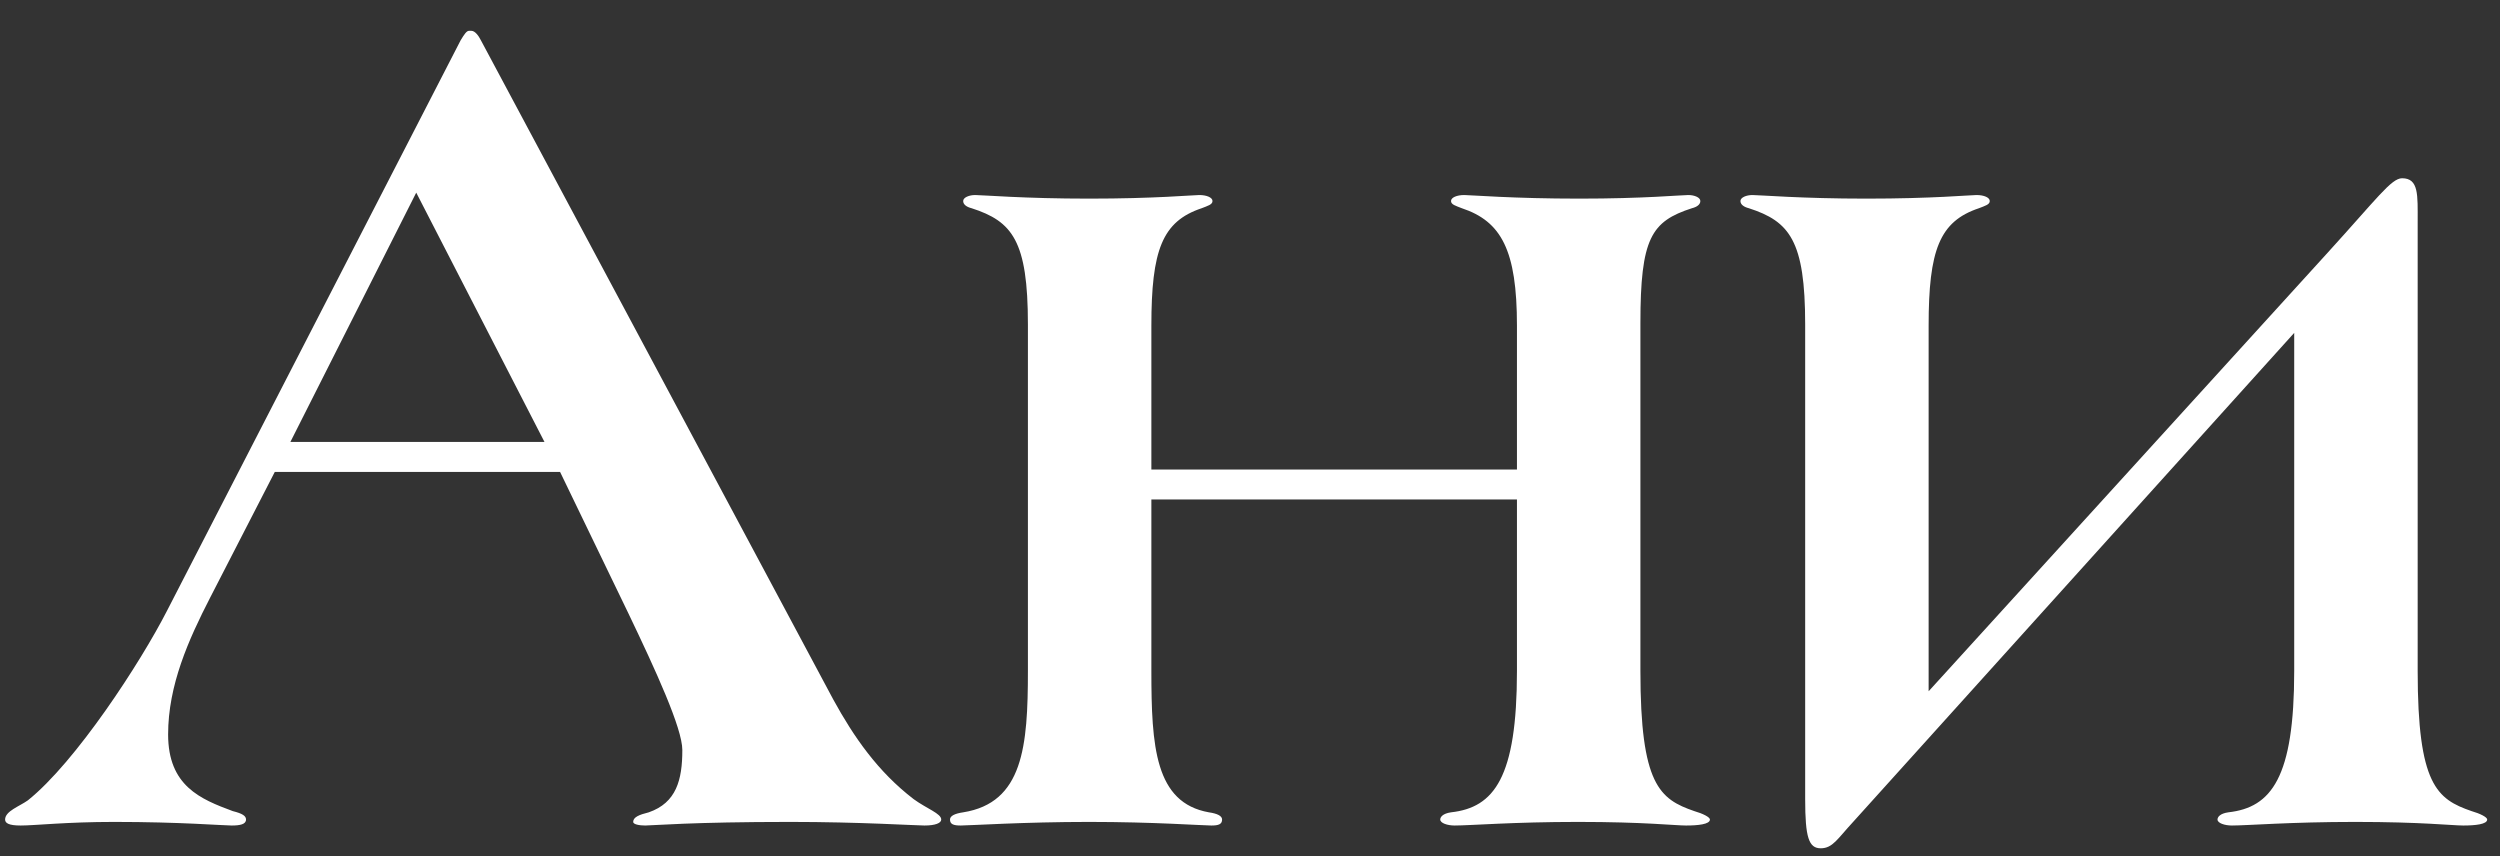 <?xml version="1.0" encoding="UTF-8"?> <svg xmlns="http://www.w3.org/2000/svg" width="73" height="25" viewBox="0 0 73 25" fill="none"><rect x="0" y="0" width="73" height="25" fill="#333333" stroke="none"/><path d="M27.484 23.93C27.484 24.035 27.309 24.105 26.994 24.105C26.749 24.105 25.104 24 23.074 24C20.204 24 19.049 24.105 18.839 24.105C18.664 24.105 18.489 24.07 18.489 24C18.489 23.86 18.664 23.79 18.944 23.72C19.749 23.44 19.924 22.775 19.924 21.9C19.924 21.27 19.154 19.59 18.349 17.91L16.354 13.78H8.024L6.134 17.455C5.504 18.68 4.909 20.01 4.909 21.445C4.909 22.95 5.854 23.335 6.799 23.685C7.079 23.755 7.184 23.825 7.184 23.93C7.184 24.07 7.009 24.105 6.764 24.105C6.519 24.105 5.259 24 3.334 24C1.934 24 1.024 24.105 0.604 24.105C0.254 24.105 0.149 24.035 0.149 23.93C0.149 23.685 0.569 23.545 0.814 23.37C2.214 22.25 4.104 19.345 4.874 17.84L13.449 1.18C13.554 1.005 13.624 0.9 13.694 0.9H13.764C13.869 0.9 13.974 1.04 14.044 1.18L24.334 20.43C24.929 21.515 25.629 22.53 26.679 23.335C27.064 23.615 27.484 23.755 27.484 23.93ZM15.899 12.905L12.154 5.625L8.479 12.905H15.899ZM49.93 23.93C49.93 24.07 49.58 24.105 49.23 24.105C48.915 24.105 48.005 24 46.08 24C44.19 24 42.93 24.105 42.475 24.105C42.265 24.105 42.055 24.035 42.055 23.93C42.055 23.86 42.125 23.755 42.37 23.72C43.63 23.58 44.295 22.705 44.295 19.59V14.585H33.62V19.59C33.62 21.795 33.725 23.44 35.3 23.72C35.545 23.755 35.685 23.825 35.685 23.93C35.685 24.07 35.58 24.105 35.37 24.105C35.125 24.105 33.69 24 31.8 24C29.91 24 28.3 24.105 28.055 24.105C27.845 24.105 27.74 24.07 27.74 23.93C27.74 23.825 27.88 23.755 28.125 23.72C29.875 23.44 30.015 21.795 30.015 19.59V9.475C30.015 7.025 29.56 6.465 28.37 6.08C28.23 6.045 28.125 5.975 28.125 5.87C28.125 5.765 28.3 5.695 28.475 5.695C28.685 5.695 29.91 5.8 31.8 5.8C33.725 5.8 34.845 5.695 35.02 5.695C35.23 5.695 35.405 5.765 35.405 5.87C35.405 5.975 35.265 6.01 35.09 6.08C33.935 6.465 33.62 7.305 33.62 9.51V13.71H44.295V9.51C44.295 7.305 43.84 6.465 42.685 6.08C42.51 6.01 42.37 5.975 42.37 5.87C42.37 5.765 42.545 5.695 42.755 5.695C42.93 5.695 44.19 5.8 46.115 5.8C48.005 5.8 49.09 5.695 49.3 5.695C49.475 5.695 49.65 5.765 49.65 5.87C49.65 5.975 49.545 6.045 49.405 6.08C48.215 6.465 47.9 6.955 47.9 9.44V19.59C47.9 22.915 48.46 23.335 49.475 23.685C49.72 23.755 49.93 23.86 49.93 23.93ZM72.626 23.93C72.626 24.07 72.276 24.105 71.926 24.105C71.611 24.105 70.701 24 68.776 24C66.886 24 65.626 24.105 65.171 24.105C64.961 24.105 64.751 24.035 64.751 23.93C64.751 23.86 64.821 23.755 65.066 23.72C66.326 23.58 66.991 22.705 66.991 19.59V9.72L54.111 24C53.656 24.49 53.516 24.77 53.166 24.77C52.816 24.77 52.711 24.455 52.711 23.335V9.475C52.711 7.025 52.256 6.465 51.066 6.08C50.926 6.045 50.821 5.975 50.821 5.87C50.821 5.765 50.996 5.695 51.171 5.695C51.381 5.695 52.606 5.8 54.496 5.8C56.421 5.8 57.541 5.695 57.716 5.695C57.926 5.695 58.101 5.765 58.101 5.87C58.101 5.975 57.961 6.01 57.786 6.08C56.631 6.465 56.316 7.305 56.316 9.51V20.185L67.971 7.375C69.406 5.8 69.826 5.205 70.141 5.205C70.631 5.205 70.596 5.695 70.596 6.465V19.59C70.596 22.915 71.156 23.335 72.171 23.685C72.416 23.755 72.626 23.86 72.626 23.93Z" fill="white"></path></svg> 